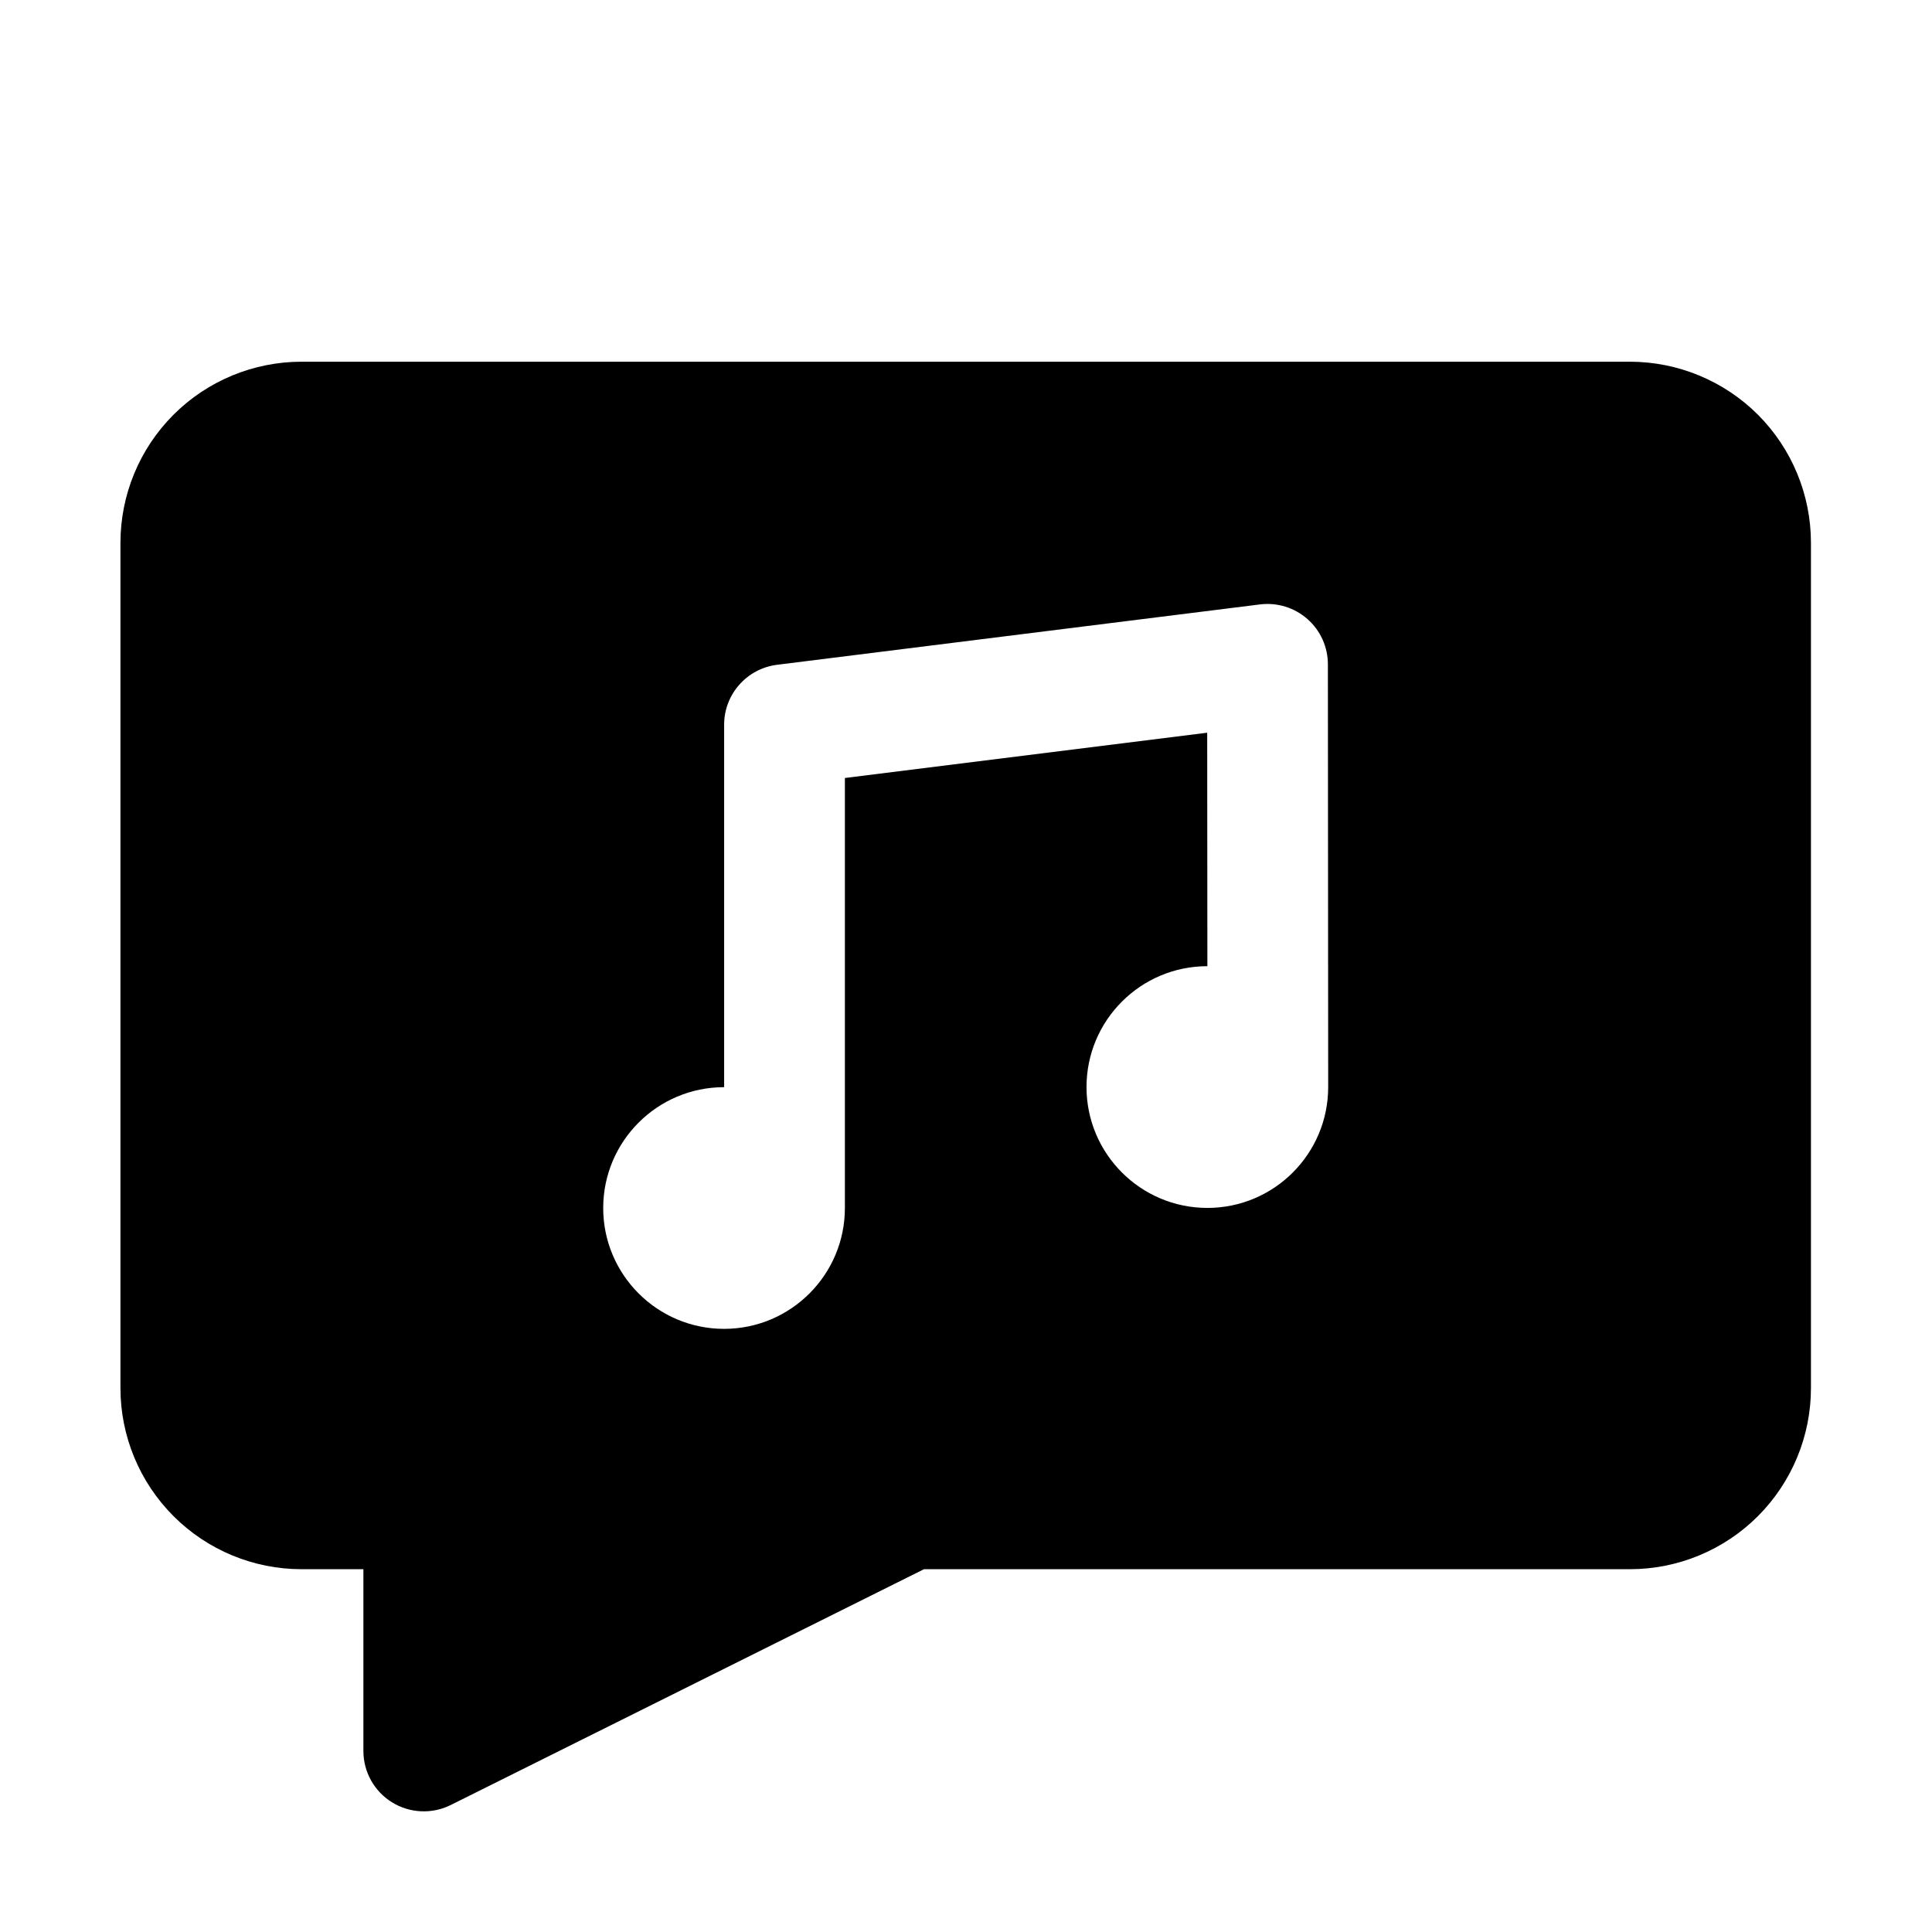 <?xml version="1.0" ?><!DOCTYPE svg  PUBLIC '-//W3C//DTD SVG 1.1//EN'  'http://www.w3.org/Graphics/SVG/1.1/DTD/svg11.dtd'><!-- Uploaded to: SVG Repo, www.svgrepo.com, Generator: SVG Repo Mixer Tools -->
<svg fill="#000000" width="800px" height="800px" viewBox="0 0 32 32" style="fill-rule:evenodd;clip-rule:evenodd;stroke-linejoin:round;stroke-miterlimit:2;" version="1.1" xml:space="preserve" xmlns="http://www.w3.org/2000/svg" xmlns:serif="http://www.serif.com/" xmlns:xlink="http://www.w3.org/1999/xlink"><path d="M15.304,25.991l11.691,-0c0.796,-0 1.559,-0.316 2.122,-0.879c0.562,-0.563 0.878,-1.326 0.878,-2.121c0,-3.463 0,-10.537 0,-14c0,-0.796 -0.316,-1.559 -0.878,-2.122c-0.563,-0.562 -1.326,-0.878 -2.122,-0.878l-22,-0c-0.795,-0 -1.559,0.316 -2.121,0.878c-0.563,0.563 -0.879,1.326 -0.879,2.122c0,3.463 0,10.537 0,14c0,0.795 0.316,1.558 0.879,2.121c0.562,0.563 1.326,0.879 2.121,0.879l1.024,-0l0,3.011c0,0.346 0.179,0.668 0.474,0.85c0.294,0.182 0.662,0.199 0.972,0.045l7.839,-3.906Zm-3.31,-7.984l-0.001,-0c-1.105,-0 -2.002,0.897 -2.002,2.002c-0,1.104 0.897,2.001 2.002,2.001c1.104,0 2.001,-0.897 2.001,-2.001l0,-7.123c0,0 6.001,-0.75 6.001,-0.75l0.003,3.867c-1.105,0 -2.002,0.897 -2.002,2.002c0,1.105 0.897,2.002 2.002,2.002c1.105,-0 2.001,-0.897 2.001,-2.002l-0.005,-7.002c0,-0.287 -0.123,-0.56 -0.338,-0.749c-0.215,-0.19 -0.501,-0.278 -0.786,-0.243l-8,1c-0.5,0.063 -0.876,0.488 -0.876,0.992l0,6.004Z"/></svg>